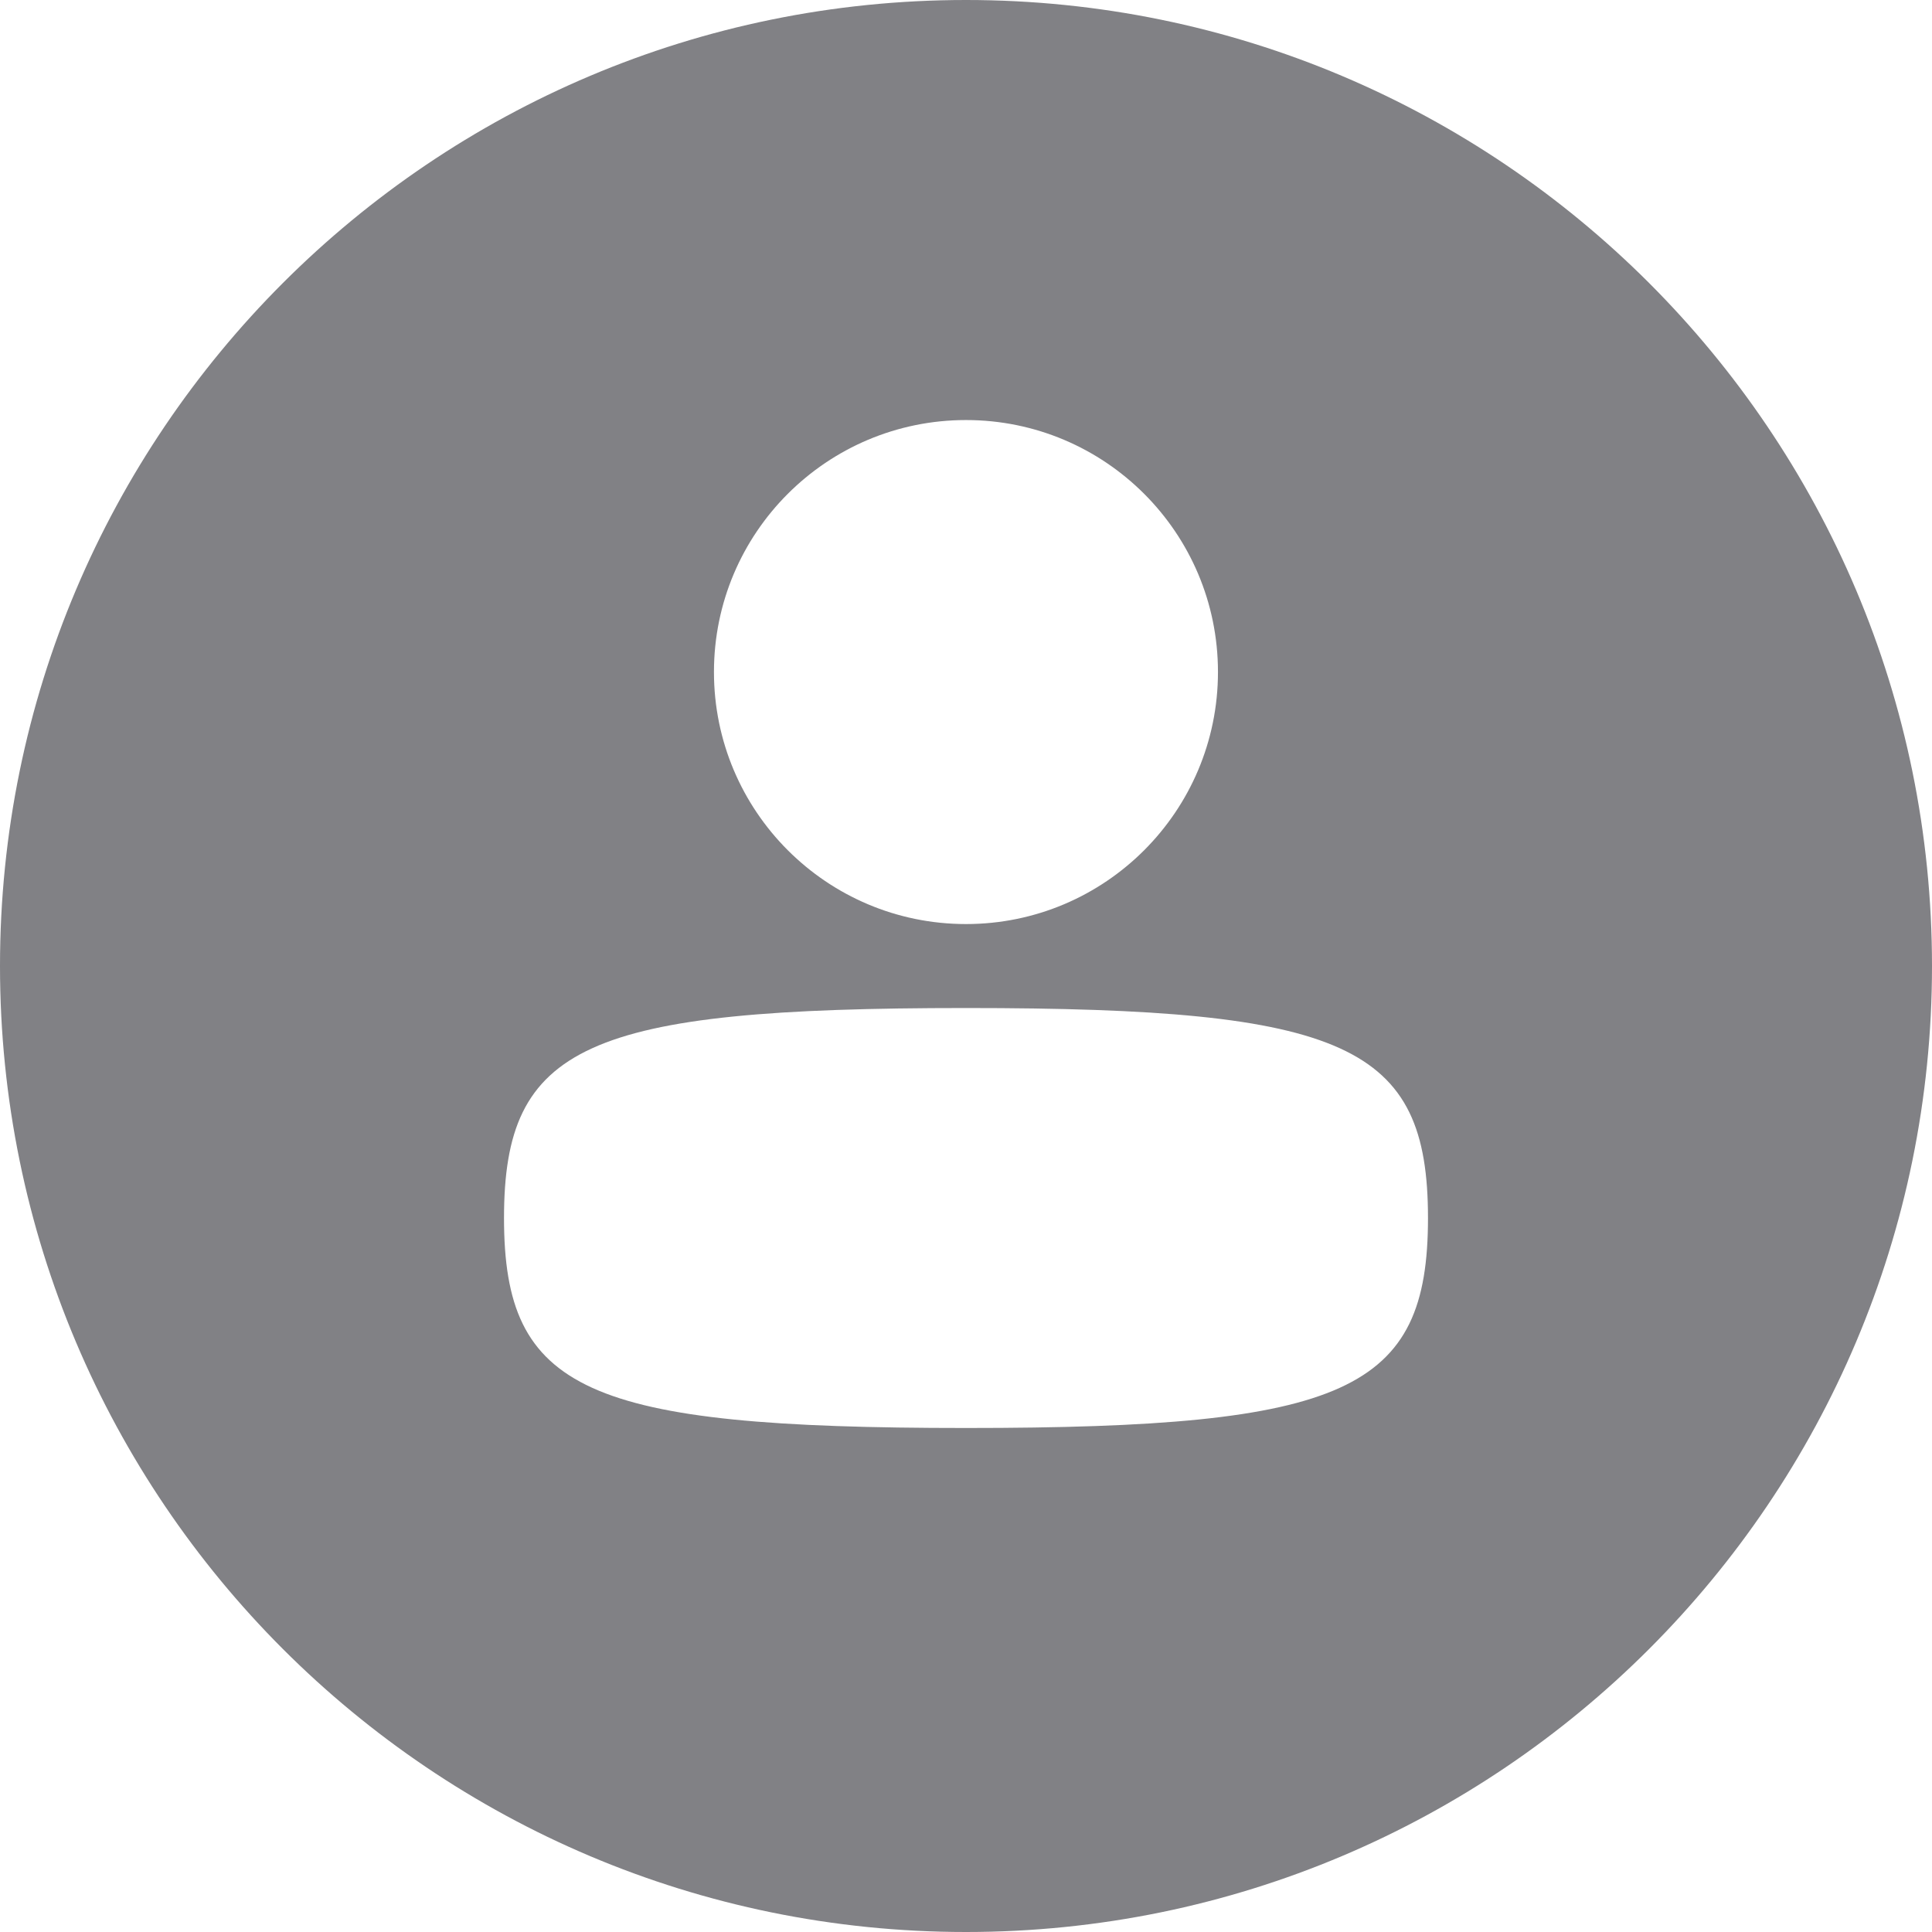 <svg width="24" height="24" viewBox="0 0 24 24" fill="none" xmlns="http://www.w3.org/2000/svg">
<path fill-rule="evenodd" clip-rule="evenodd" d="M12 24C18.627 24 24 18.627 24 12C24 5.373 18.627 0 12 0C5.373 0 0 5.373 0 12C0 18.627 5.373 24 12 24ZM12 11.479C10.271 11.479 8.869 10.077 8.869 8.348C8.869 6.619 10.271 5.218 12 5.218C13.729 5.218 15.13 6.619 15.13 8.348C15.13 10.077 13.729 11.479 12 11.479ZM12 17.739C7.274 17.739 6.261 17.279 6.261 15.131C6.261 12.983 7.274 12.522 12 12.522C16.726 12.522 17.739 12.983 17.739 15.131C17.739 17.279 16.726 17.739 12 17.739Z" fill="#818185"/>
</svg>
